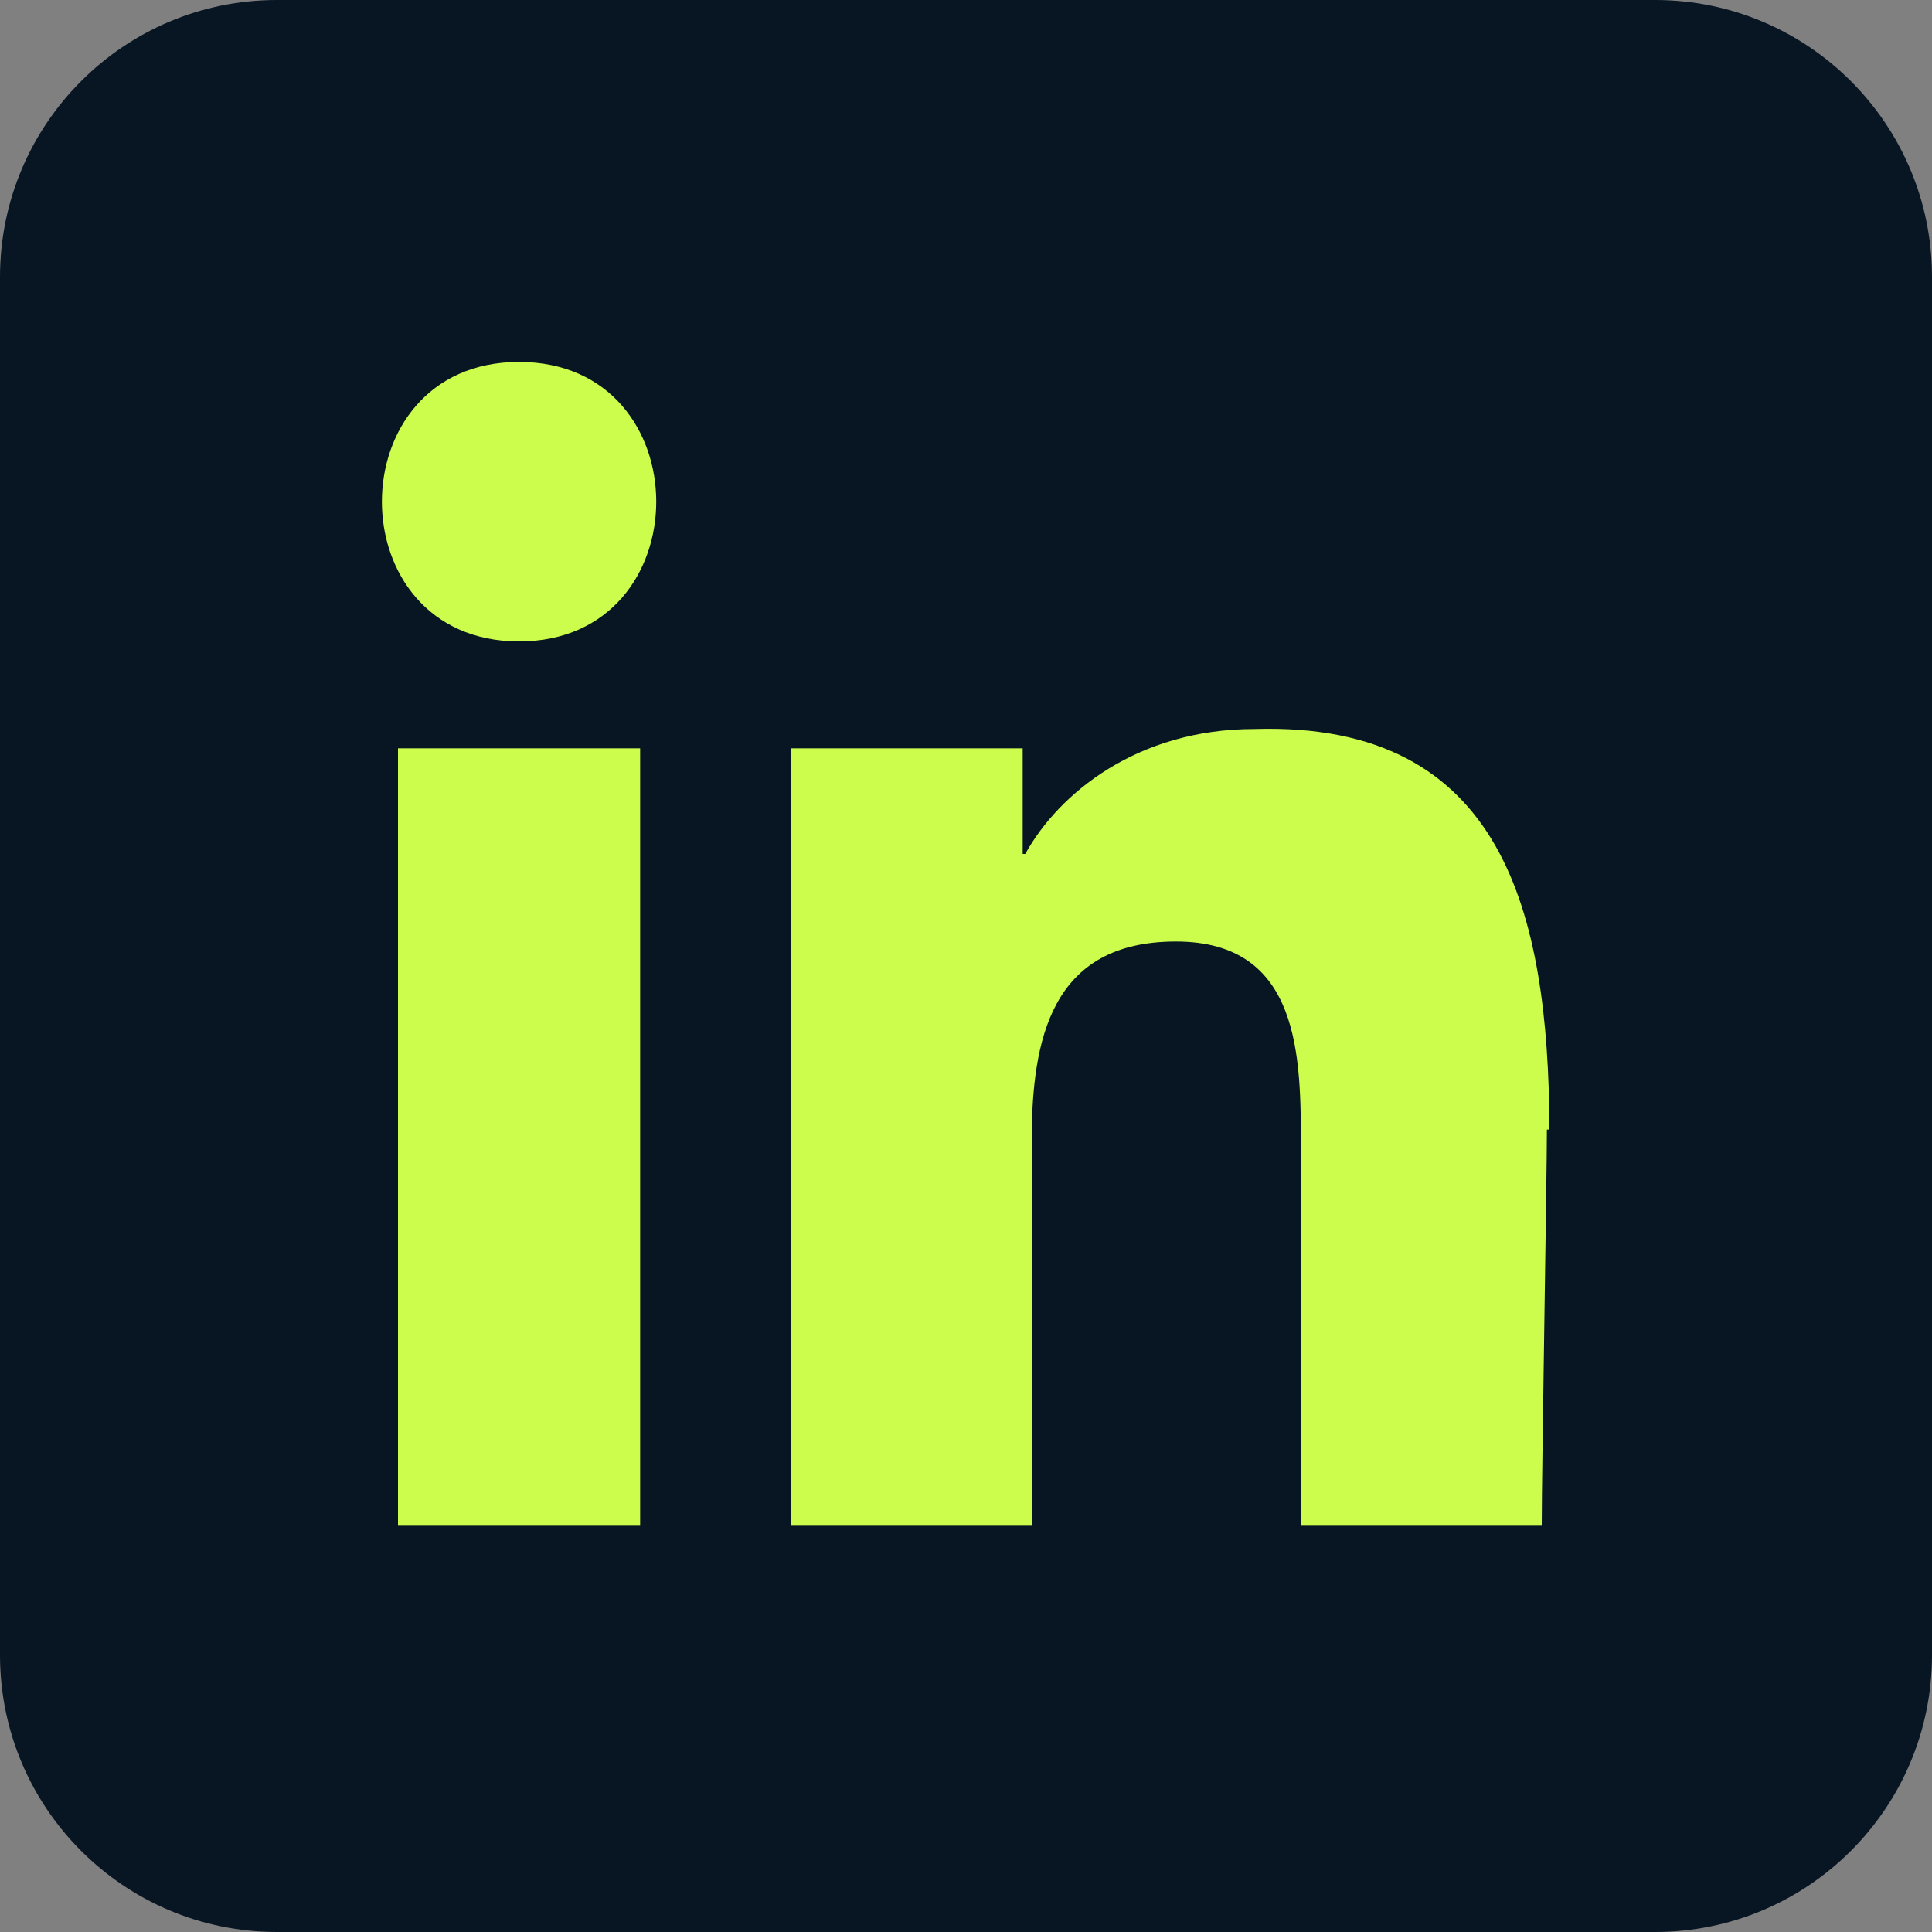 <svg width="27" height="27" xmlns="http://www.w3.org/2000/svg" xmlns:xlink="http://www.w3.org/1999/xlink" xml:space="preserve" overflow="hidden"><rect width="100%" height="100%" fill="#808080" stroke="none"/><g><path d="M23.13 0C25.267 0 27 1.733 27 3.87L27 23.13C27 25.267 25.267 27 23.13 27L3.87 27C1.733 27 6.00815e-07 25.267 6.00815e-07 23.13L6.00815e-07 3.87C6.00815e-07 1.733 1.733 6.00815e-07 3.87 6.00815e-07Z" fill="#081624"/><path d="M5.562 10.458 8.946 10.458 8.946 21.312 5.562 21.312Z" fill="#CCFC4C"/><path d="M7.254 5.058C4.698 5.058 4.698 8.964 7.254 8.964 9.81 8.964 9.81 5.058 7.254 5.058Z" fill="#CCFC4C"/><path d="M21.654 15.786 21.654 15.75C21.654 15.75 21.654 15.75 21.654 15.75 21.636 12.78 21.024 10.08 17.532 10.188 15.894 10.188 14.796 11.088 14.328 11.934L14.292 11.934 14.292 10.458 11.052 10.458 11.052 21.312 14.418 21.312 14.418 15.948C14.418 14.526 14.688 13.158 16.434 13.158 18.18 13.158 18.18 14.778 18.18 16.038L18.18 21.312 21.546 21.312C21.546 20.574 21.618 16.434 21.618 15.786Z" fill="#CCFC4C"/></g></svg>